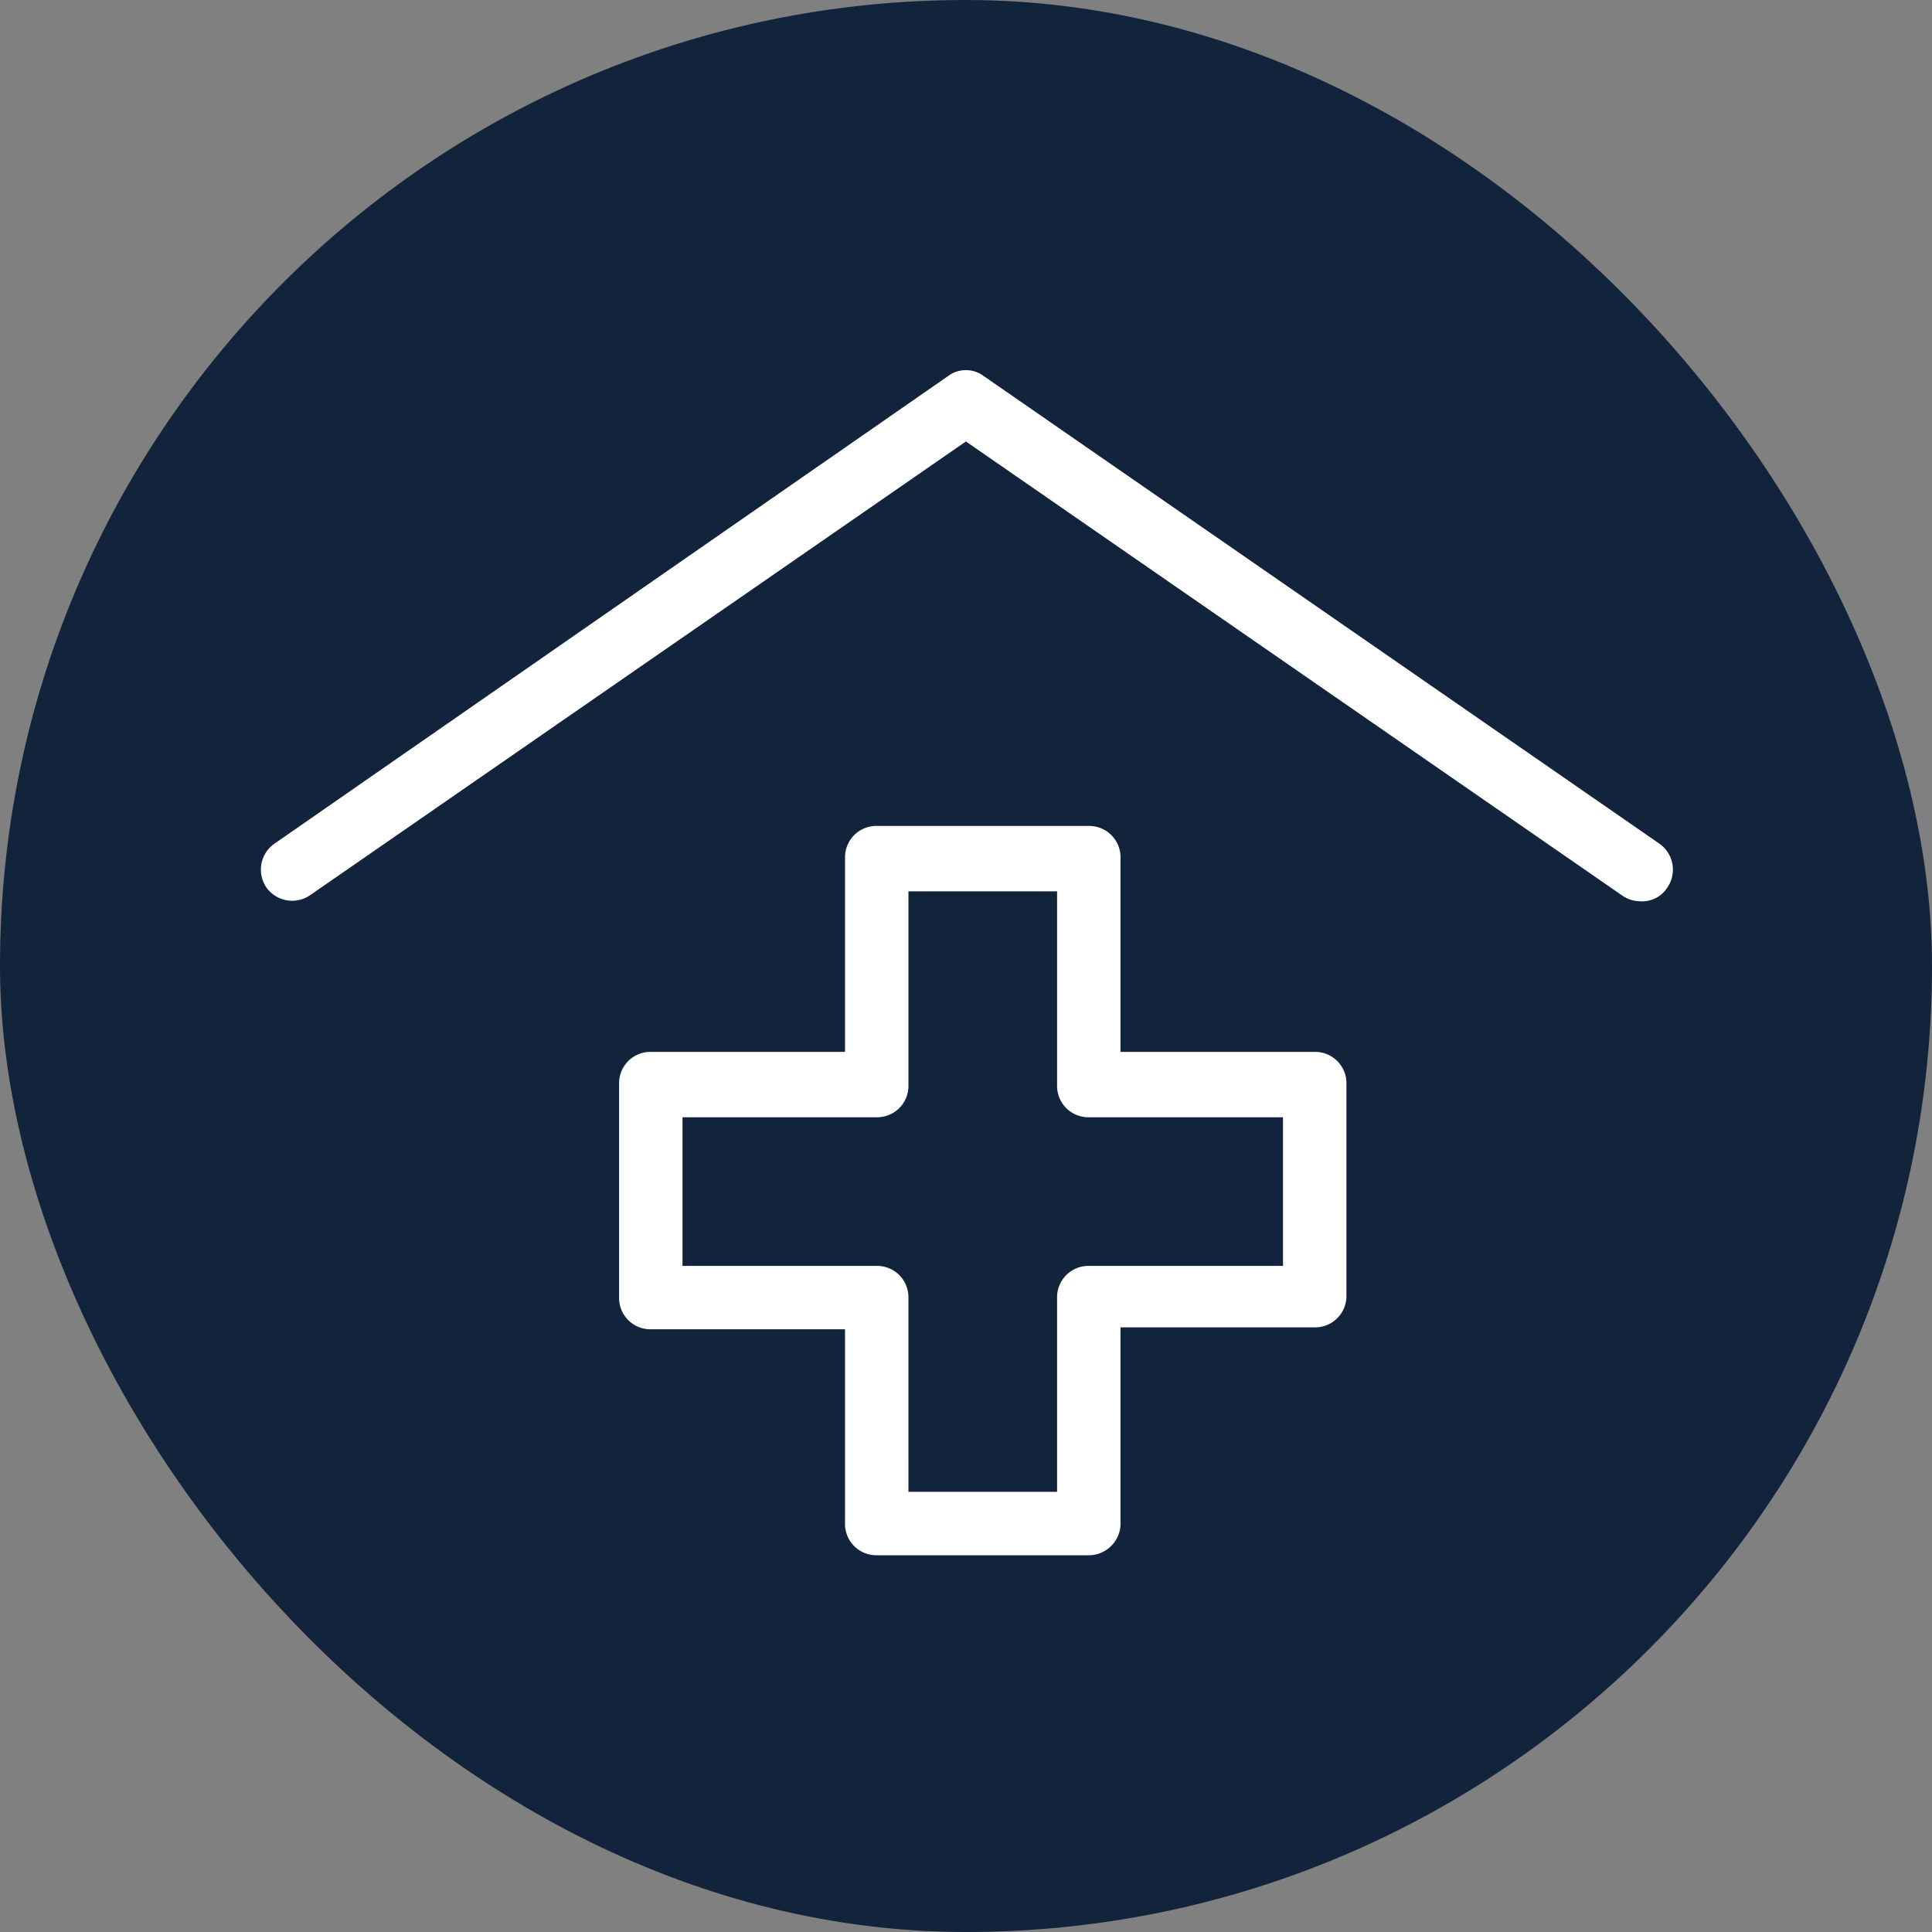<?xml version="1.0" encoding="UTF-8"?> <svg xmlns="http://www.w3.org/2000/svg" xmlns:xlink="http://www.w3.org/1999/xlink" width="200" height="200" viewBox="0 0 200 200"><rect x="0" y="0" width="200" height="200" fill="#808080" stroke="none"/><defs><clipPath id="clip-path"><rect id="Rectangle_53" data-name="Rectangle 53" width="146.185" height="122.683" fill="#fff"></rect></clipPath></defs><g id="Icono_ConsultasFijas" transform="translate(-1285 -1588)"><rect id="Rectangle_55" data-name="Rectangle 55" width="200" height="200" rx="100" transform="translate(1285 1588)" fill="#12233c"></rect><g id="Group_13" data-name="Group 13" transform="translate(1312 1626.317)"><g id="Group_12" data-name="Group 12" clip-path="url(#clip-path)"><path id="Path_219" data-name="Path 219" d="M142.744,54.98a3.305,3.305,0,0,1-1.846-.615L72.991,7.384,5.084,54.365a3.279,3.279,0,0,1-4.513-.82,3.279,3.279,0,0,1,.82-4.513L71.144.614a3.075,3.075,0,0,1,3.692,0l69.959,48.417a3.278,3.278,0,0,1,.82,4.513,3.1,3.1,0,0,1-2.872,1.437Z" transform="translate(0 0)" fill="#fff"></path><path id="Path_220" data-name="Path 220" d="M149.858,204.293H127.907a3.242,3.242,0,0,1-3.283-3.283V180.9H104.519a3.242,3.242,0,0,1-3.283-3.283V155.465a3.242,3.242,0,0,1,3.283-3.283h20.105V132.077a3.242,3.242,0,0,1,3.283-3.283h21.953a3.242,3.242,0,0,1,3.283,3.283v20.105h20.105a3.242,3.242,0,0,1,3.283,3.283v21.953a3.242,3.242,0,0,1-3.283,3.283H153.142v20.105a3.3,3.3,0,0,1-3.284,3.488Zm-18.668-6.566h15.387V177.622a3.242,3.242,0,0,1,3.283-3.283h20.105V158.952H149.859a3.242,3.242,0,0,1-3.283-3.283V135.564H131.19v20.105a3.242,3.242,0,0,1-3.283,3.283H107.8v15.387h20.105a3.242,3.242,0,0,1,3.283,3.283Z" transform="translate(-64.148 -81.61)" fill="#fff"></path></g></g></g></svg> 